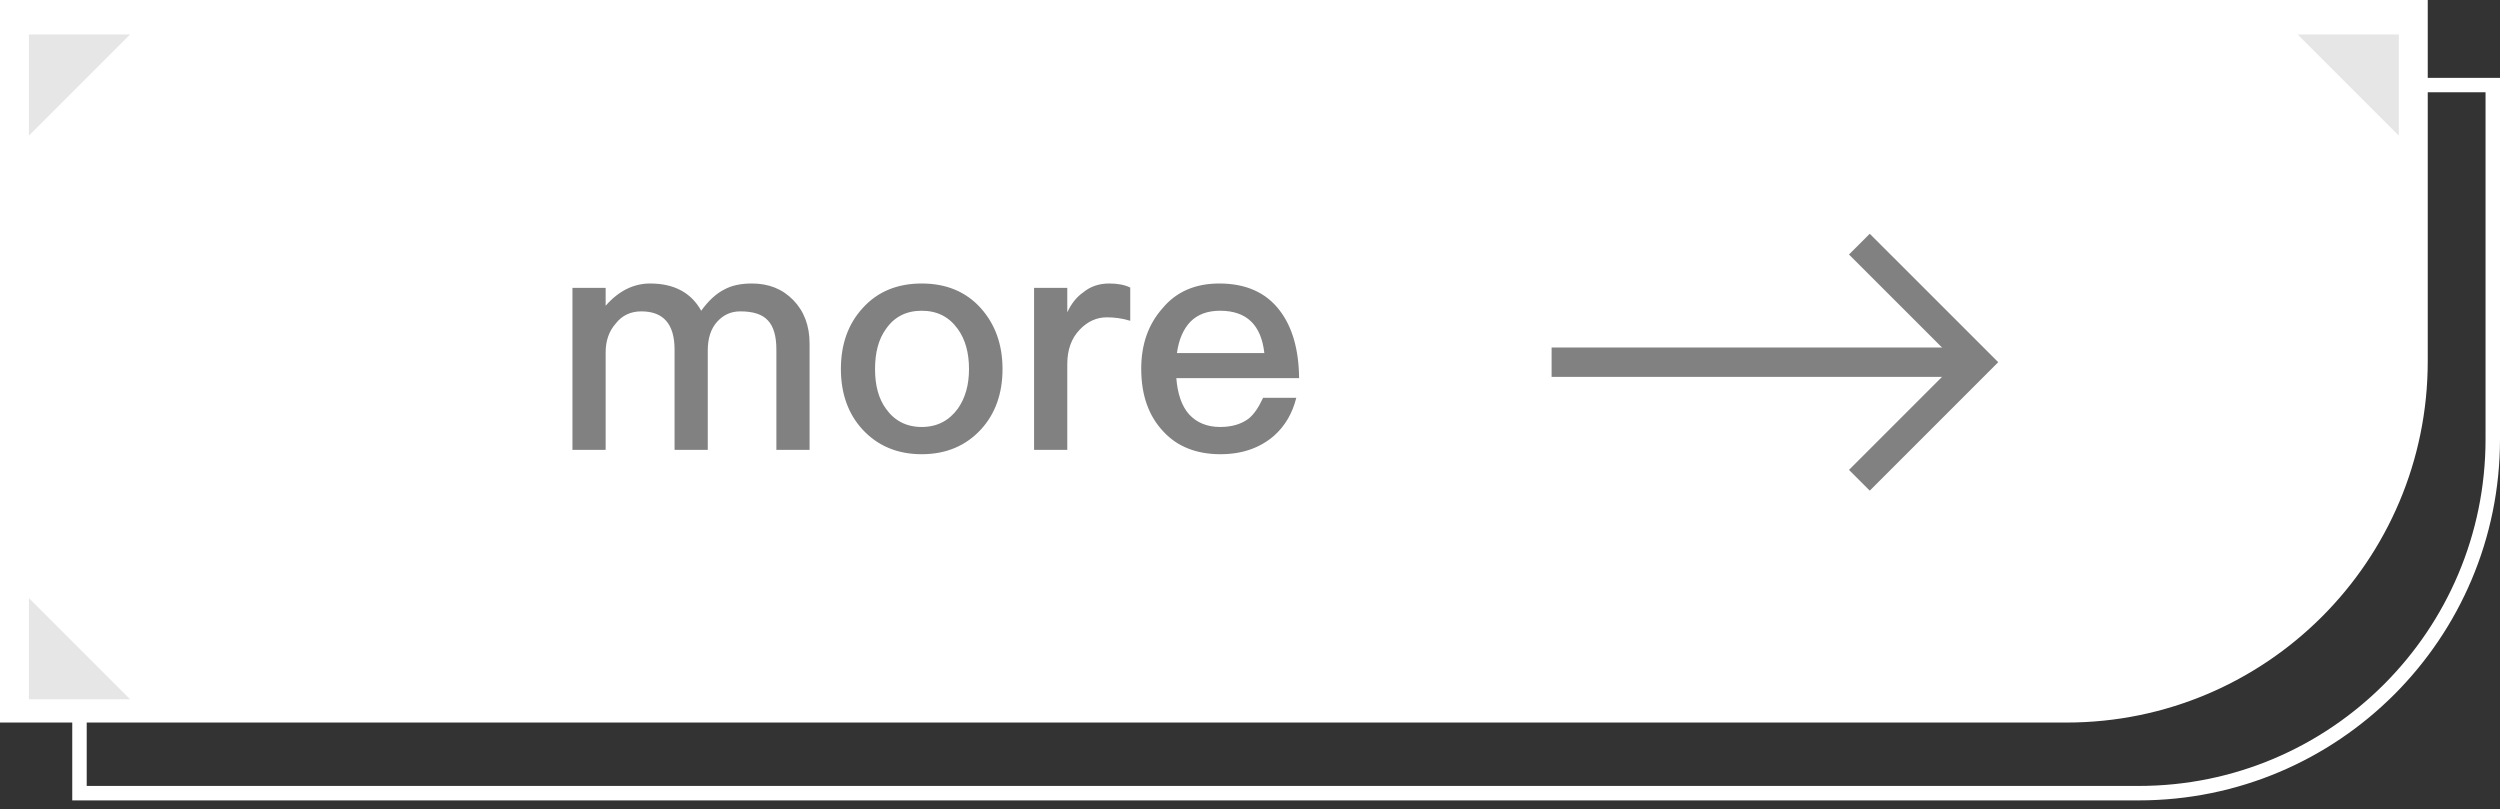 <svg width="173" height="56" viewBox="0 0 173 56" fill="none" xmlns="http://www.w3.org/2000/svg">
<rect x="0" y="0" width="173" height="56" fill="#333333" stroke="none"/>
<path d="M5.5 5.887H172.5V30.387C172.5 43.918 161.531 54.887 148 54.887H5.5V5.887Z" stroke="white"/>
<path d="M0 0H168V25C168 38.807 156.807 50 143 50H0V0Z" fill="white"/>
<path d="M44.989 19.618C43.862 19.618 42.821 20.117 41.911 21.157V19.922H39.613V31.129H41.911V24.387C41.911 23.607 42.128 22.935 42.605 22.393C43.038 21.829 43.645 21.547 44.382 21.547C45.9 21.547 46.68 22.415 46.68 24.192V31.129H48.978V24.235C48.978 23.412 49.195 22.74 49.628 22.263C50.062 21.786 50.582 21.547 51.232 21.547C52.099 21.547 52.75 21.743 53.14 22.176C53.53 22.588 53.725 23.26 53.725 24.171V31.129H56.023V23.78C56.023 22.523 55.633 21.526 54.896 20.767C54.137 19.987 53.183 19.618 52.034 19.618C51.276 19.618 50.647 19.748 50.127 20.03C49.563 20.312 49.021 20.811 48.523 21.504C47.829 20.247 46.637 19.618 44.989 19.618ZM63.782 19.618C62.092 19.618 60.726 20.182 59.707 21.309C58.688 22.415 58.19 23.824 58.19 25.536C58.19 27.227 58.688 28.636 59.685 29.72C60.726 30.847 62.092 31.432 63.782 31.432C65.473 31.432 66.839 30.847 67.879 29.72C68.877 28.636 69.375 27.227 69.375 25.536C69.375 23.824 68.855 22.415 67.858 21.309C66.839 20.182 65.473 19.618 63.782 19.618ZM63.782 21.504C64.845 21.504 65.668 21.916 66.275 22.761C66.796 23.477 67.056 24.409 67.056 25.536C67.056 26.642 66.796 27.552 66.275 28.289C65.668 29.113 64.845 29.547 63.782 29.547C62.72 29.547 61.897 29.113 61.311 28.289C60.791 27.574 60.553 26.663 60.553 25.536C60.553 24.409 60.791 23.477 61.311 22.761C61.897 21.916 62.72 21.504 63.782 21.504ZM76.76 19.618C76.067 19.618 75.46 19.813 74.939 20.247C74.506 20.55 74.137 21.006 73.856 21.613V19.922H71.558V31.129H73.856V25.189C73.856 24.214 74.137 23.412 74.723 22.805C75.264 22.241 75.893 21.959 76.587 21.959C77.107 21.959 77.649 22.024 78.213 22.198V19.9C77.823 19.705 77.324 19.618 76.76 19.618ZM84.371 19.618C82.723 19.618 81.401 20.182 80.447 21.331C79.45 22.458 78.973 23.845 78.973 25.515C78.973 27.357 79.493 28.809 80.534 29.893C81.487 30.912 82.81 31.432 84.457 31.432C85.953 31.432 87.189 30.999 88.164 30.153C88.945 29.46 89.443 28.571 89.703 27.53H87.405C87.102 28.181 86.777 28.679 86.387 28.983C85.888 29.351 85.238 29.547 84.436 29.547C83.525 29.547 82.81 29.243 82.29 28.679C81.769 28.094 81.487 27.249 81.401 26.165H89.898C89.877 24.171 89.421 22.61 88.554 21.483C87.6 20.225 86.192 19.618 84.371 19.618ZM84.436 21.504C86.257 21.504 87.275 22.48 87.492 24.431H81.444C81.574 23.477 81.899 22.761 82.376 22.263C82.897 21.743 83.569 21.504 84.436 21.504Z" fill="#818181"/>
<path d="M129.387 17.613L136.839 25.064L129.387 32.516" stroke="#818181" stroke-width="2.032" stroke-linecap="square"/>
<path d="M135.484 25.064H108.387" stroke="#818181" stroke-width="2.032" stroke-linecap="square"/>
<path d="M2 2.387H9L2 9.387V2.387Z" fill="#E6E6E6"/>
<path d="M166 2.387L166 9.387L159 2.387L166 2.387Z" fill="#E6E6E6"/>
<path d="M2 48.387L2 41.387L9 48.387L2 48.387Z" fill="#E6E6E6"/>
</svg>
